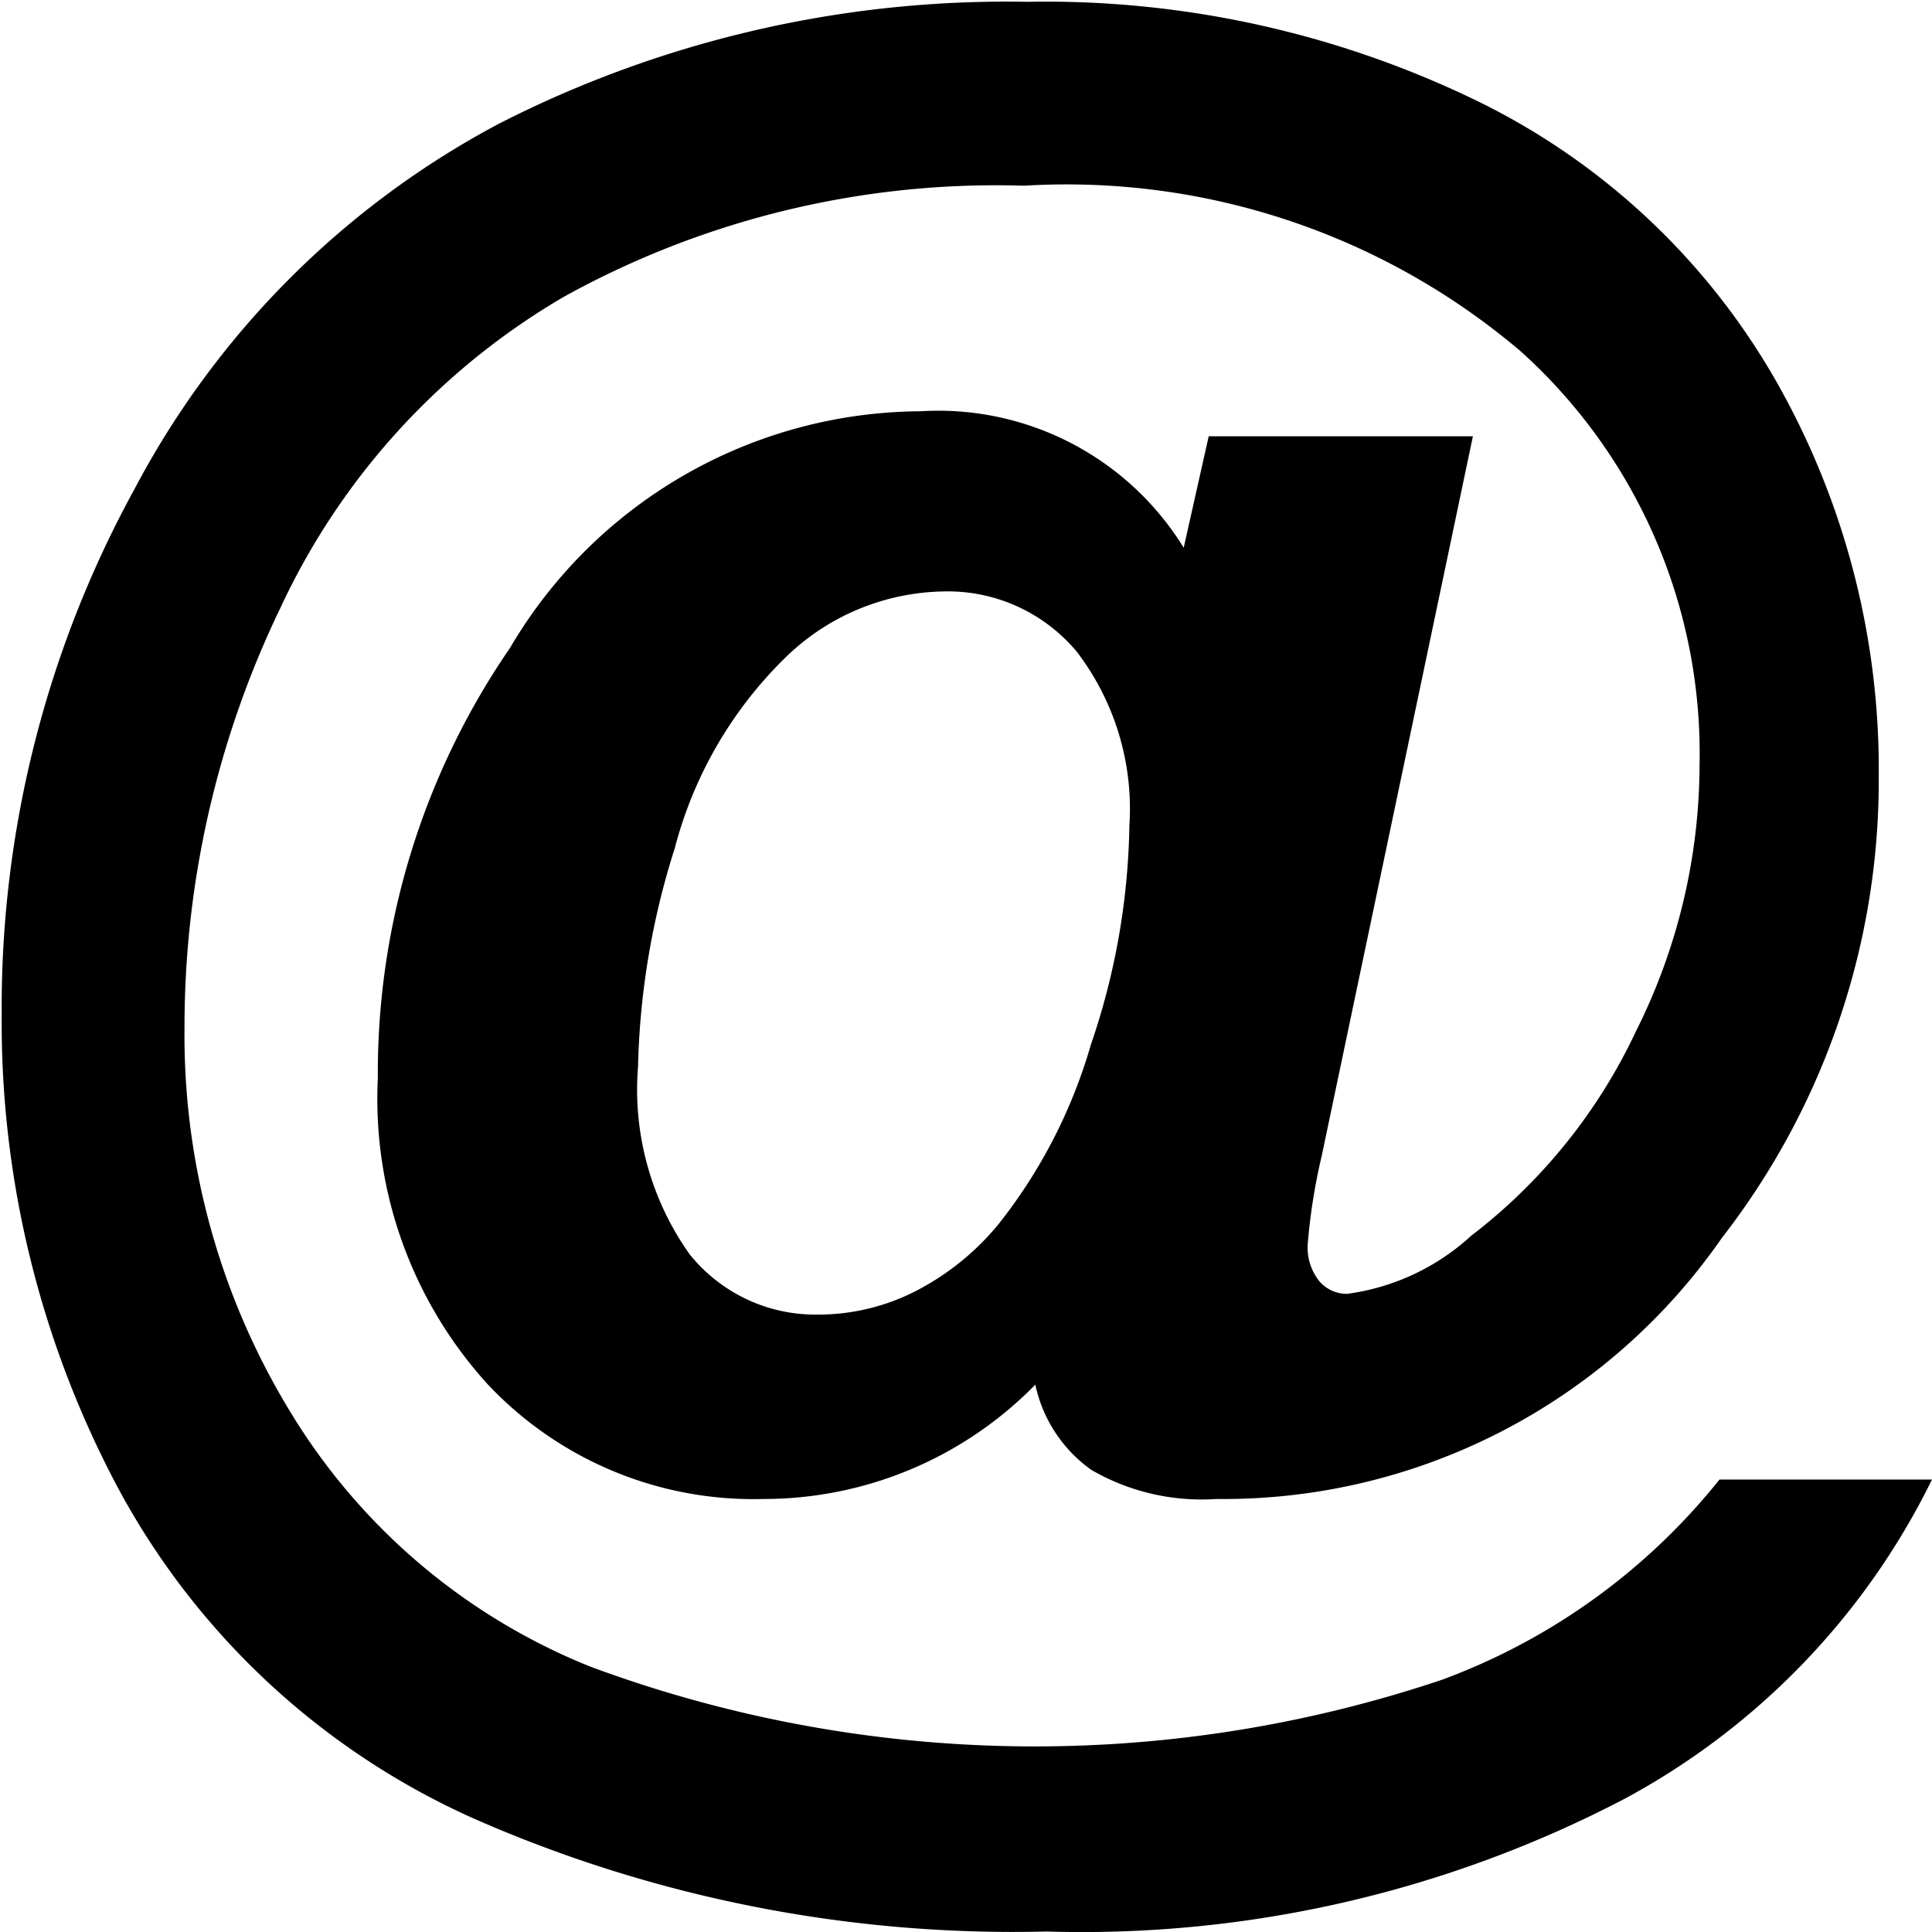 <svg xmlns="http://www.w3.org/2000/svg" viewBox="0 0 16 16">
  
<defs>
    <style>
      .cls-1 {
        fill-rule: evenodd;
      }
    </style>
  </defs>
  <path class="cls-1 color" d="M858.945,384.91a10.58,10.58,0,0,1-7.057-.108,5.145,5.145,0,0,1-2.478-2.1,5.987,5.987,0,0,1-.882-3.192,7.987,7.987,0,0,1,.791-3.469,5.83,5.83,0,0,1,2.354-2.585,7.393,7.393,0,0,1,3.808-.918,5.806,5.806,0,0,1,4.118,1.376,4.481,4.481,0,0,1,1.476,3.419,4.942,4.942,0,0,1-.523,2.2,4.587,4.587,0,0,1-1.367,1.7,1.889,1.889,0,0,1-1.028.482,0.3,0.3,0,0,1-.227-0.1,0.445,0.445,0,0,1-.1-0.312,4.91,4.91,0,0,1,.116-0.731l1.252-5.959h-2.188l-0.207.923a2.387,2.387,0,0,0-2.18-1.13,3.967,3.967,0,0,0-3.4,1.961,6.214,6.214,0,0,0-1.094,3.565,3.512,3.512,0,0,0,.908,2.53,3.02,3.02,0,0,0,2.283.952,3.147,3.147,0,0,0,2.254-.947,1.164,1.164,0,0,0,.464.706,1.821,1.821,0,0,0,1.036.241,5.025,5.025,0,0,0,4.185-2.161,6.177,6.177,0,0,0,1.3-3.831,6.5,6.5,0,0,0-.857-3.278,5.754,5.754,0,0,0-2.483-2.315,8.18,8.18,0,0,0-3.712-.814,9.24,9.24,0,0,0-4.376,1.01,7.259,7.259,0,0,0-3.017,3.025,8.928,8.928,0,0,0-1.1,4.35,8.2,8.2,0,0,0,.97,3.935,6.226,6.226,0,0,0,2.959,2.734,11.091,11.091,0,0,0,4.723.927,9.7,9.7,0,0,0,4.79-1.1,6.007,6.007,0,0,0,2.544-2.643H861.24A5.283,5.283,0,0,1,858.945,384.91Zm-6.357-6.885a3.41,3.41,0,0,1,.912-1.575,1.918,1.918,0,0,1,1.318-.552,1.39,1.39,0,0,1,1.1.5,2.142,2.142,0,0,1,.435,1.442,5.852,5.852,0,0,1-.319,1.812,4.321,4.321,0,0,1-.759,1.479,2.167,2.167,0,0,1-.621.523,1.774,1.774,0,0,1-.887.233,1.335,1.335,0,0,1-1.056-.5,2.354,2.354,0,0,1-.427-1.554A6.41,6.41,0,0,1,852.588,378.025Z" transform="translate(-847 -371)"/>
</svg>
